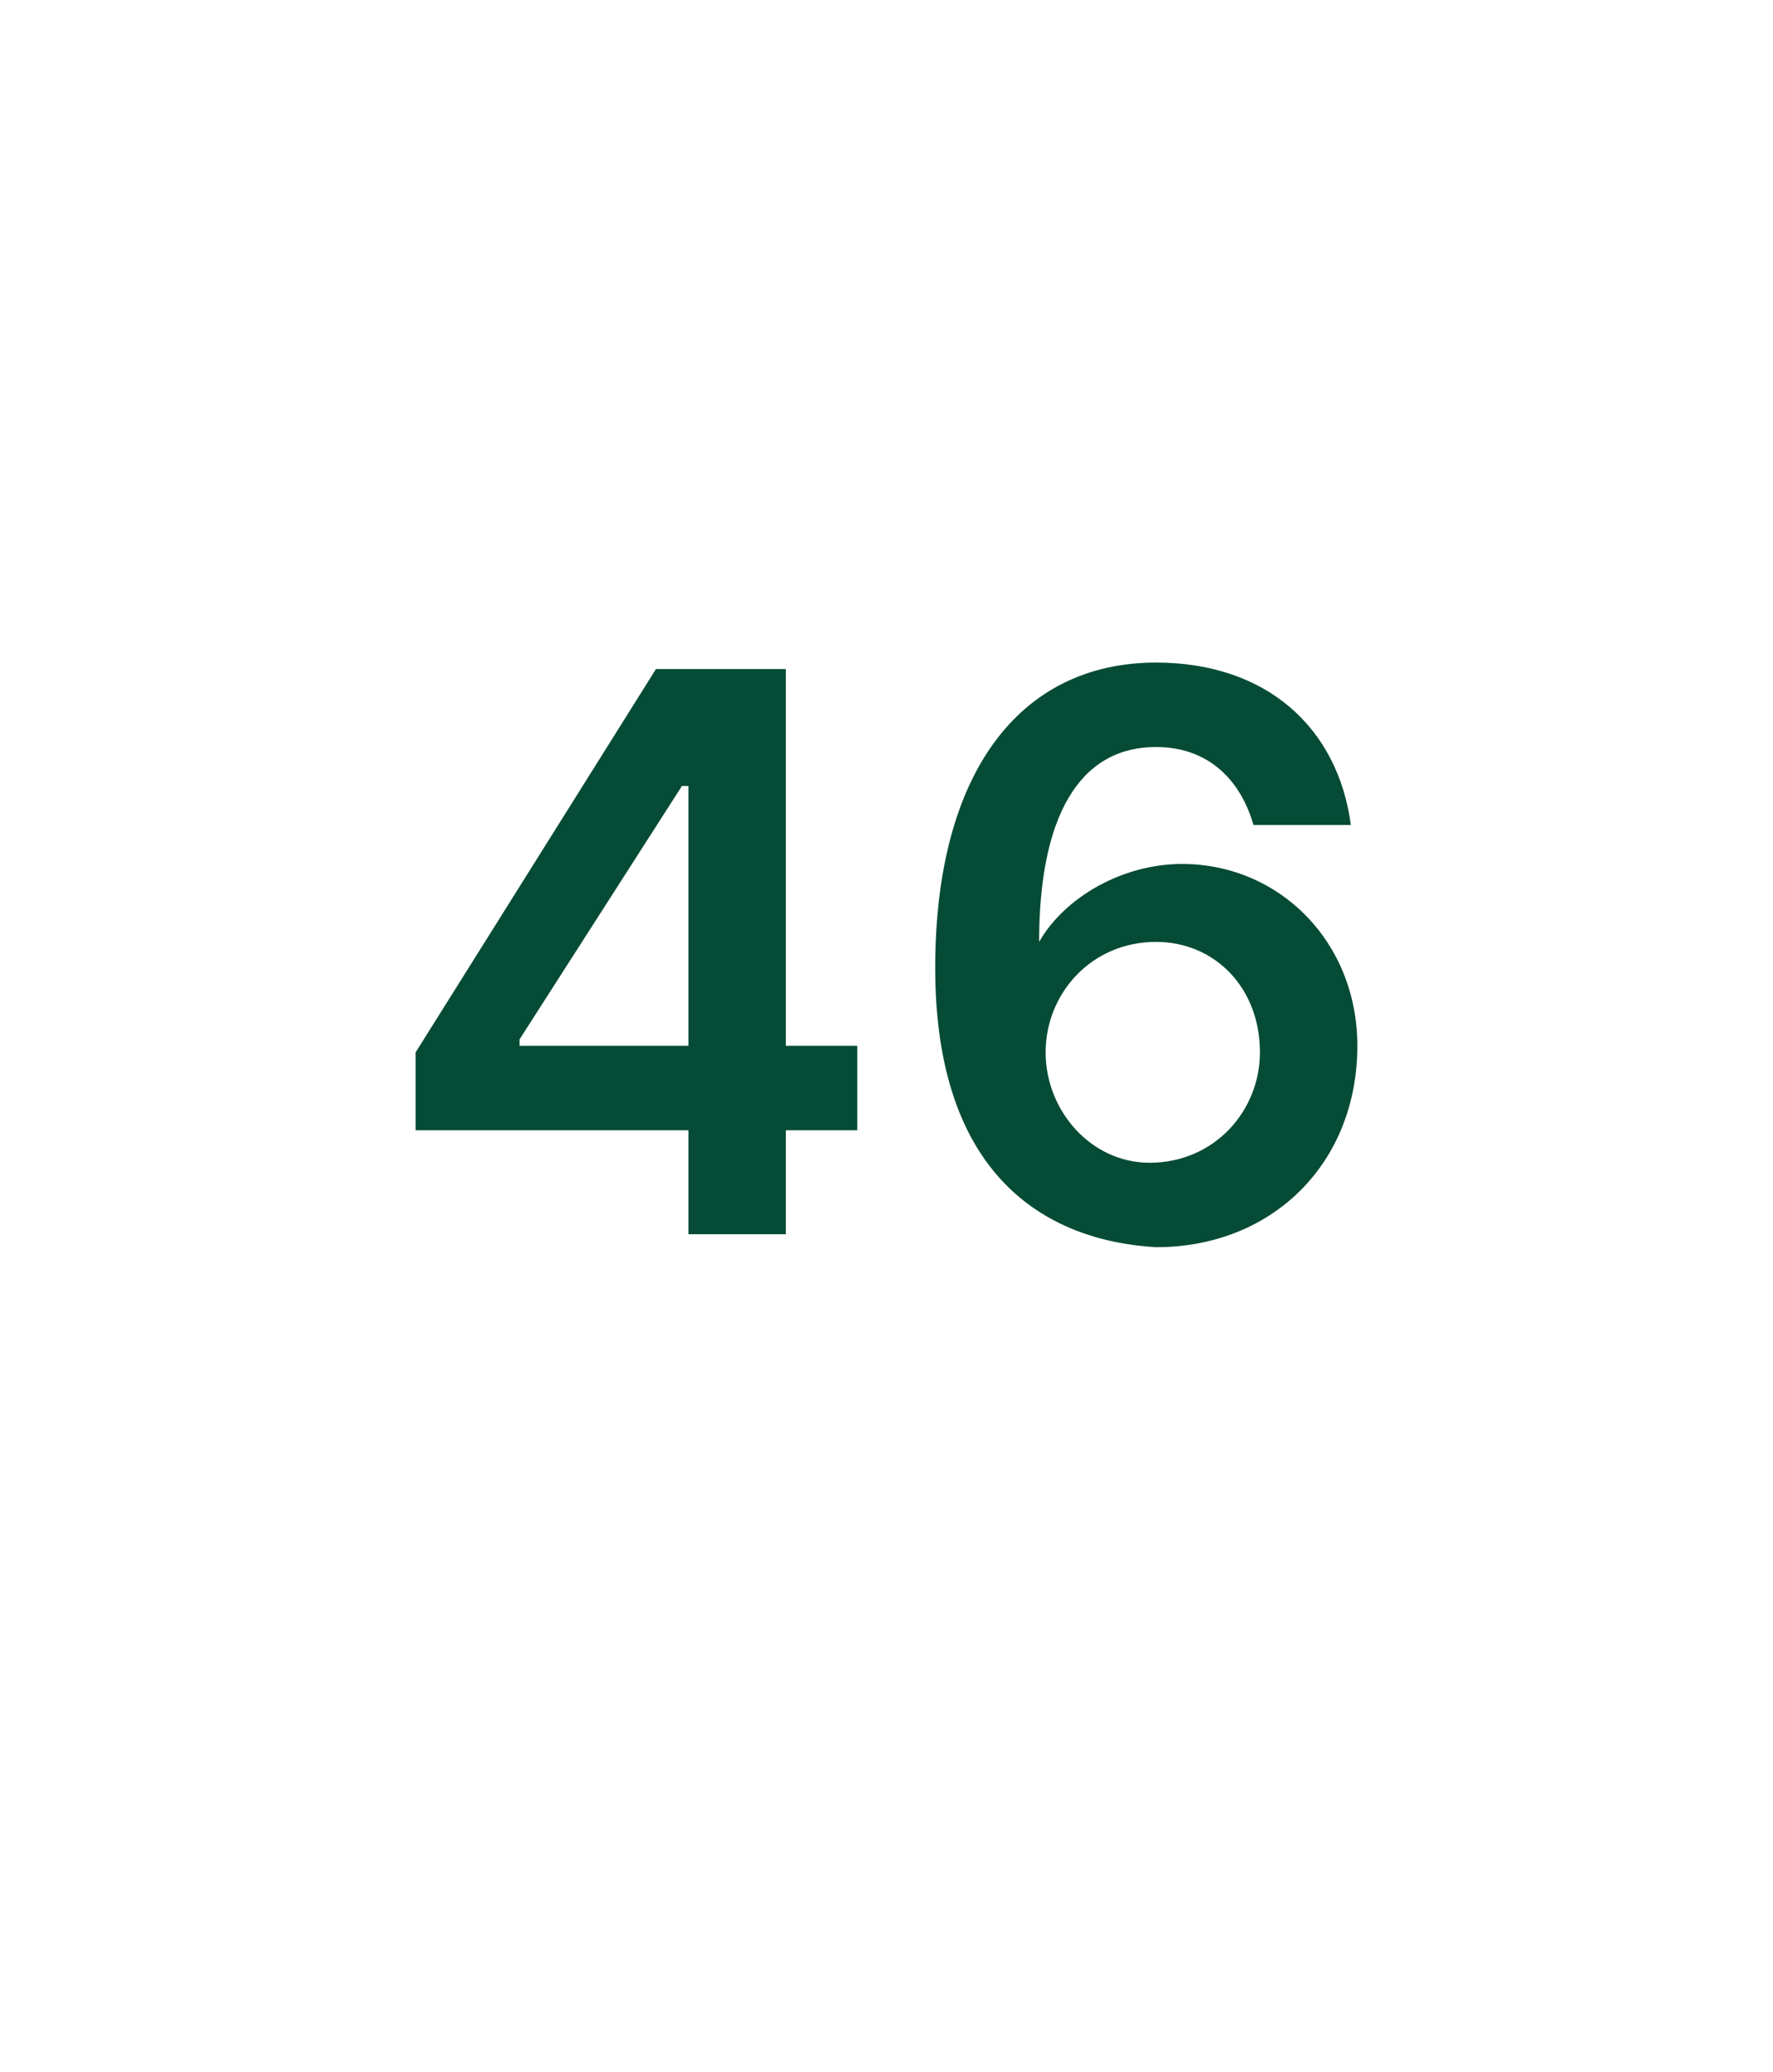 <?xml version="1.0" standalone="no"?><!DOCTYPE svg PUBLIC "-//W3C//DTD SVG 1.1//EN" "http://www.w3.org/Graphics/SVG/1.1/DTD/svg11.dtd"><svg xmlns="http://www.w3.org/2000/svg" version="1.1" width="27.3px" height="31.9px" viewBox="0 -1 27.3 31.9" style="top:-1px"><desc>46</desc><defs/><g id="Polygon121821"><path d="m6.4 15.2l3.7-5.9h2v5.8h1.1v1.3h-1.1v1.6h-1.5v-1.6H6.4v-1.2zm4.2-4.1h-.1L8 15v.1h2.6v-4zm3.8 2.8c0-3 1.3-4.7 3.4-4.7c1.7 0 2.8 1 3 2.5h-1.5c-.2-.7-.7-1.2-1.5-1.2c-1.2 0-1.8 1.1-1.8 3c.4-.7 1.3-1.2 2.2-1.2c1.5 0 2.7 1.2 2.7 2.8c0 1.8-1.3 3.1-3.1 3.1c-1.7-.1-3.4-1.1-3.4-4.3zm5 1.3c0-1-.7-1.7-1.6-1.7c-1 0-1.7.8-1.7 1.7c0 .9.7 1.7 1.6 1.7c1 0 1.7-.8 1.7-1.7z" stroke="none" fill="#064b36"/></g></svg>